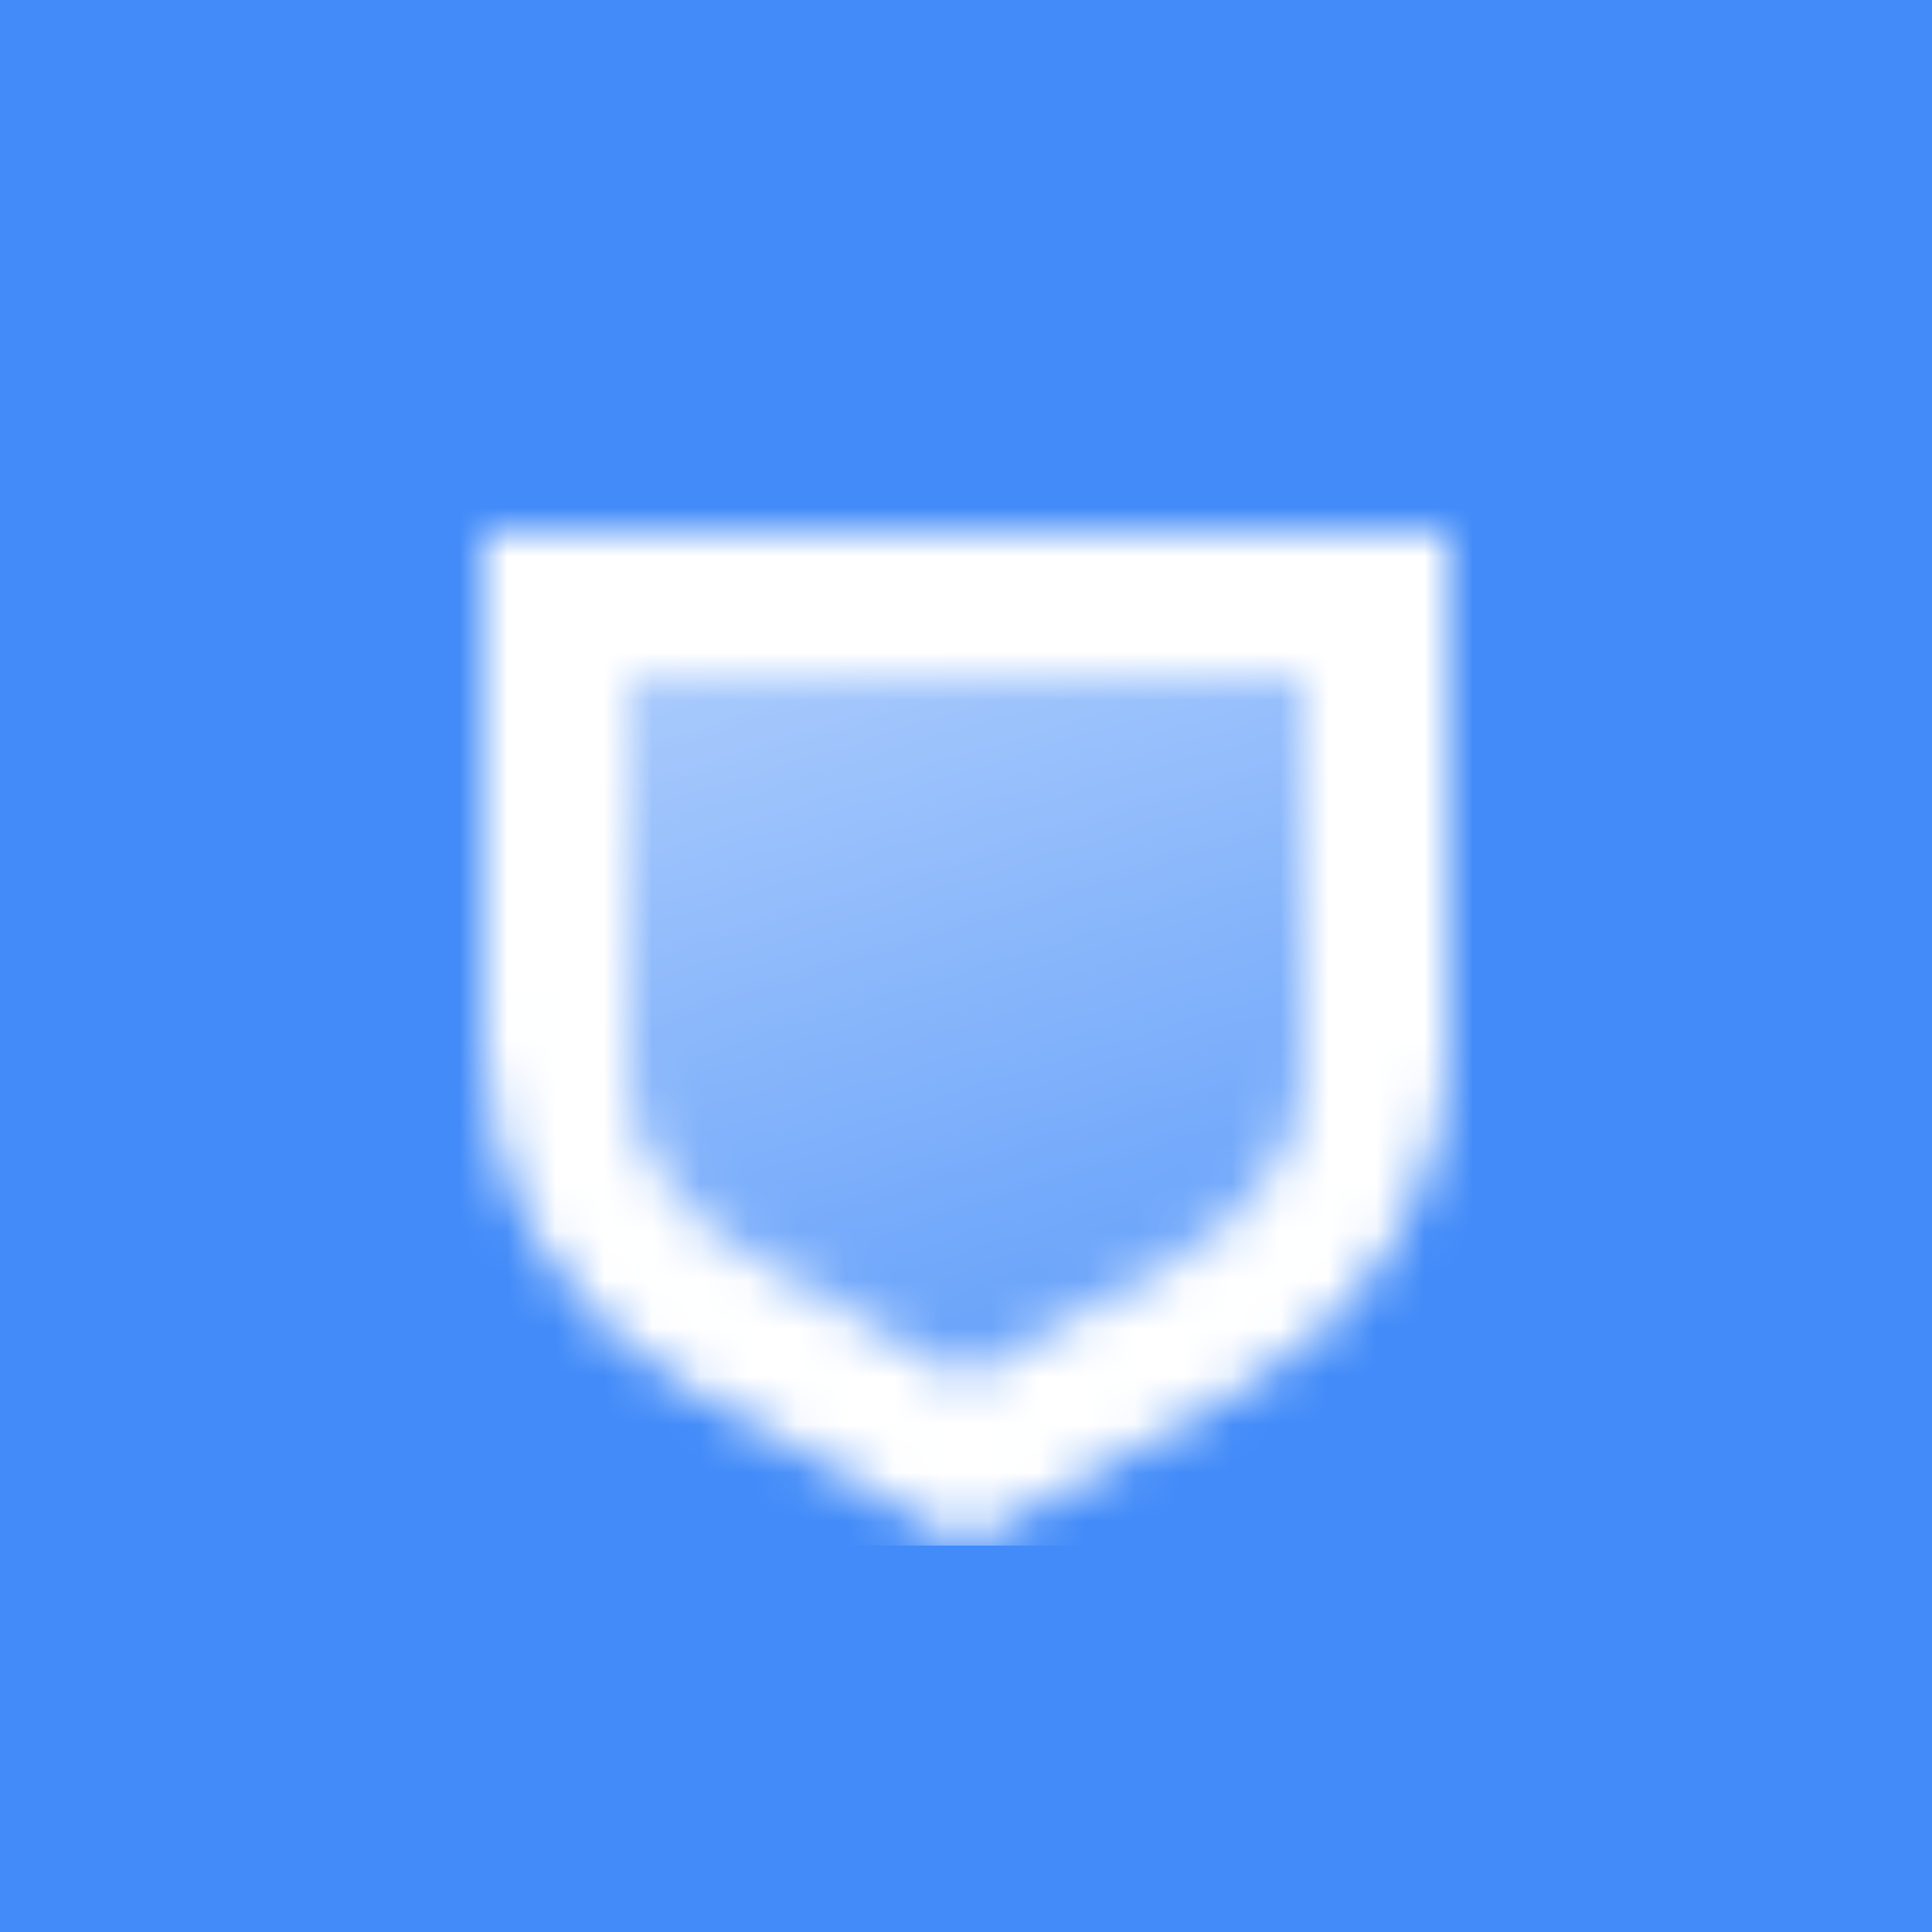 <svg width="40" height="40" viewBox="0 0 40 40" fill="none" xmlns="http://www.w3.org/2000/svg">
<rect width="40" height="40" fill="#428BF9"/>
<mask id="mask0_900_34371" style="mask-type:alpha" maskUnits="userSpaceOnUse" x="10" y="11" width="20" height="21">
<path fill-rule="evenodd" clip-rule="evenodd" d="M10 11H30V21.77C30 24.625 28.389 27.274 25.746 28.762L20 32L14.254 28.762C11.611 27.274 10 24.625 10 21.77V11ZM27 14H13V21.824C13 23.496 13.975 25.057 15.598 25.984L20 28.5L24.402 25.984C26.025 25.057 27 23.496 27 21.824V14Z" fill="black"/>
<path d="M13 14H27V21.824C27 23.496 26.025 25.057 24.402 25.984L20 28.5L15.598 25.984C13.975 25.057 13 23.496 13 21.824V14Z" fill="url(#paint0_linear_900_34371)"/>
</mask>
<g mask="url(#mask0_900_34371)">
<path d="M8 8H32V32H8V8Z" fill="white"/>
</g>
<defs>
<linearGradient id="paint0_linear_900_34371" x1="13" y1="14" x2="17.699" y2="29.211" gradientUnits="userSpaceOnUse">
<stop stop-opacity="0.55"/>
<stop offset="1" stop-opacity="0.2"/>
</linearGradient>
</defs>
</svg>
